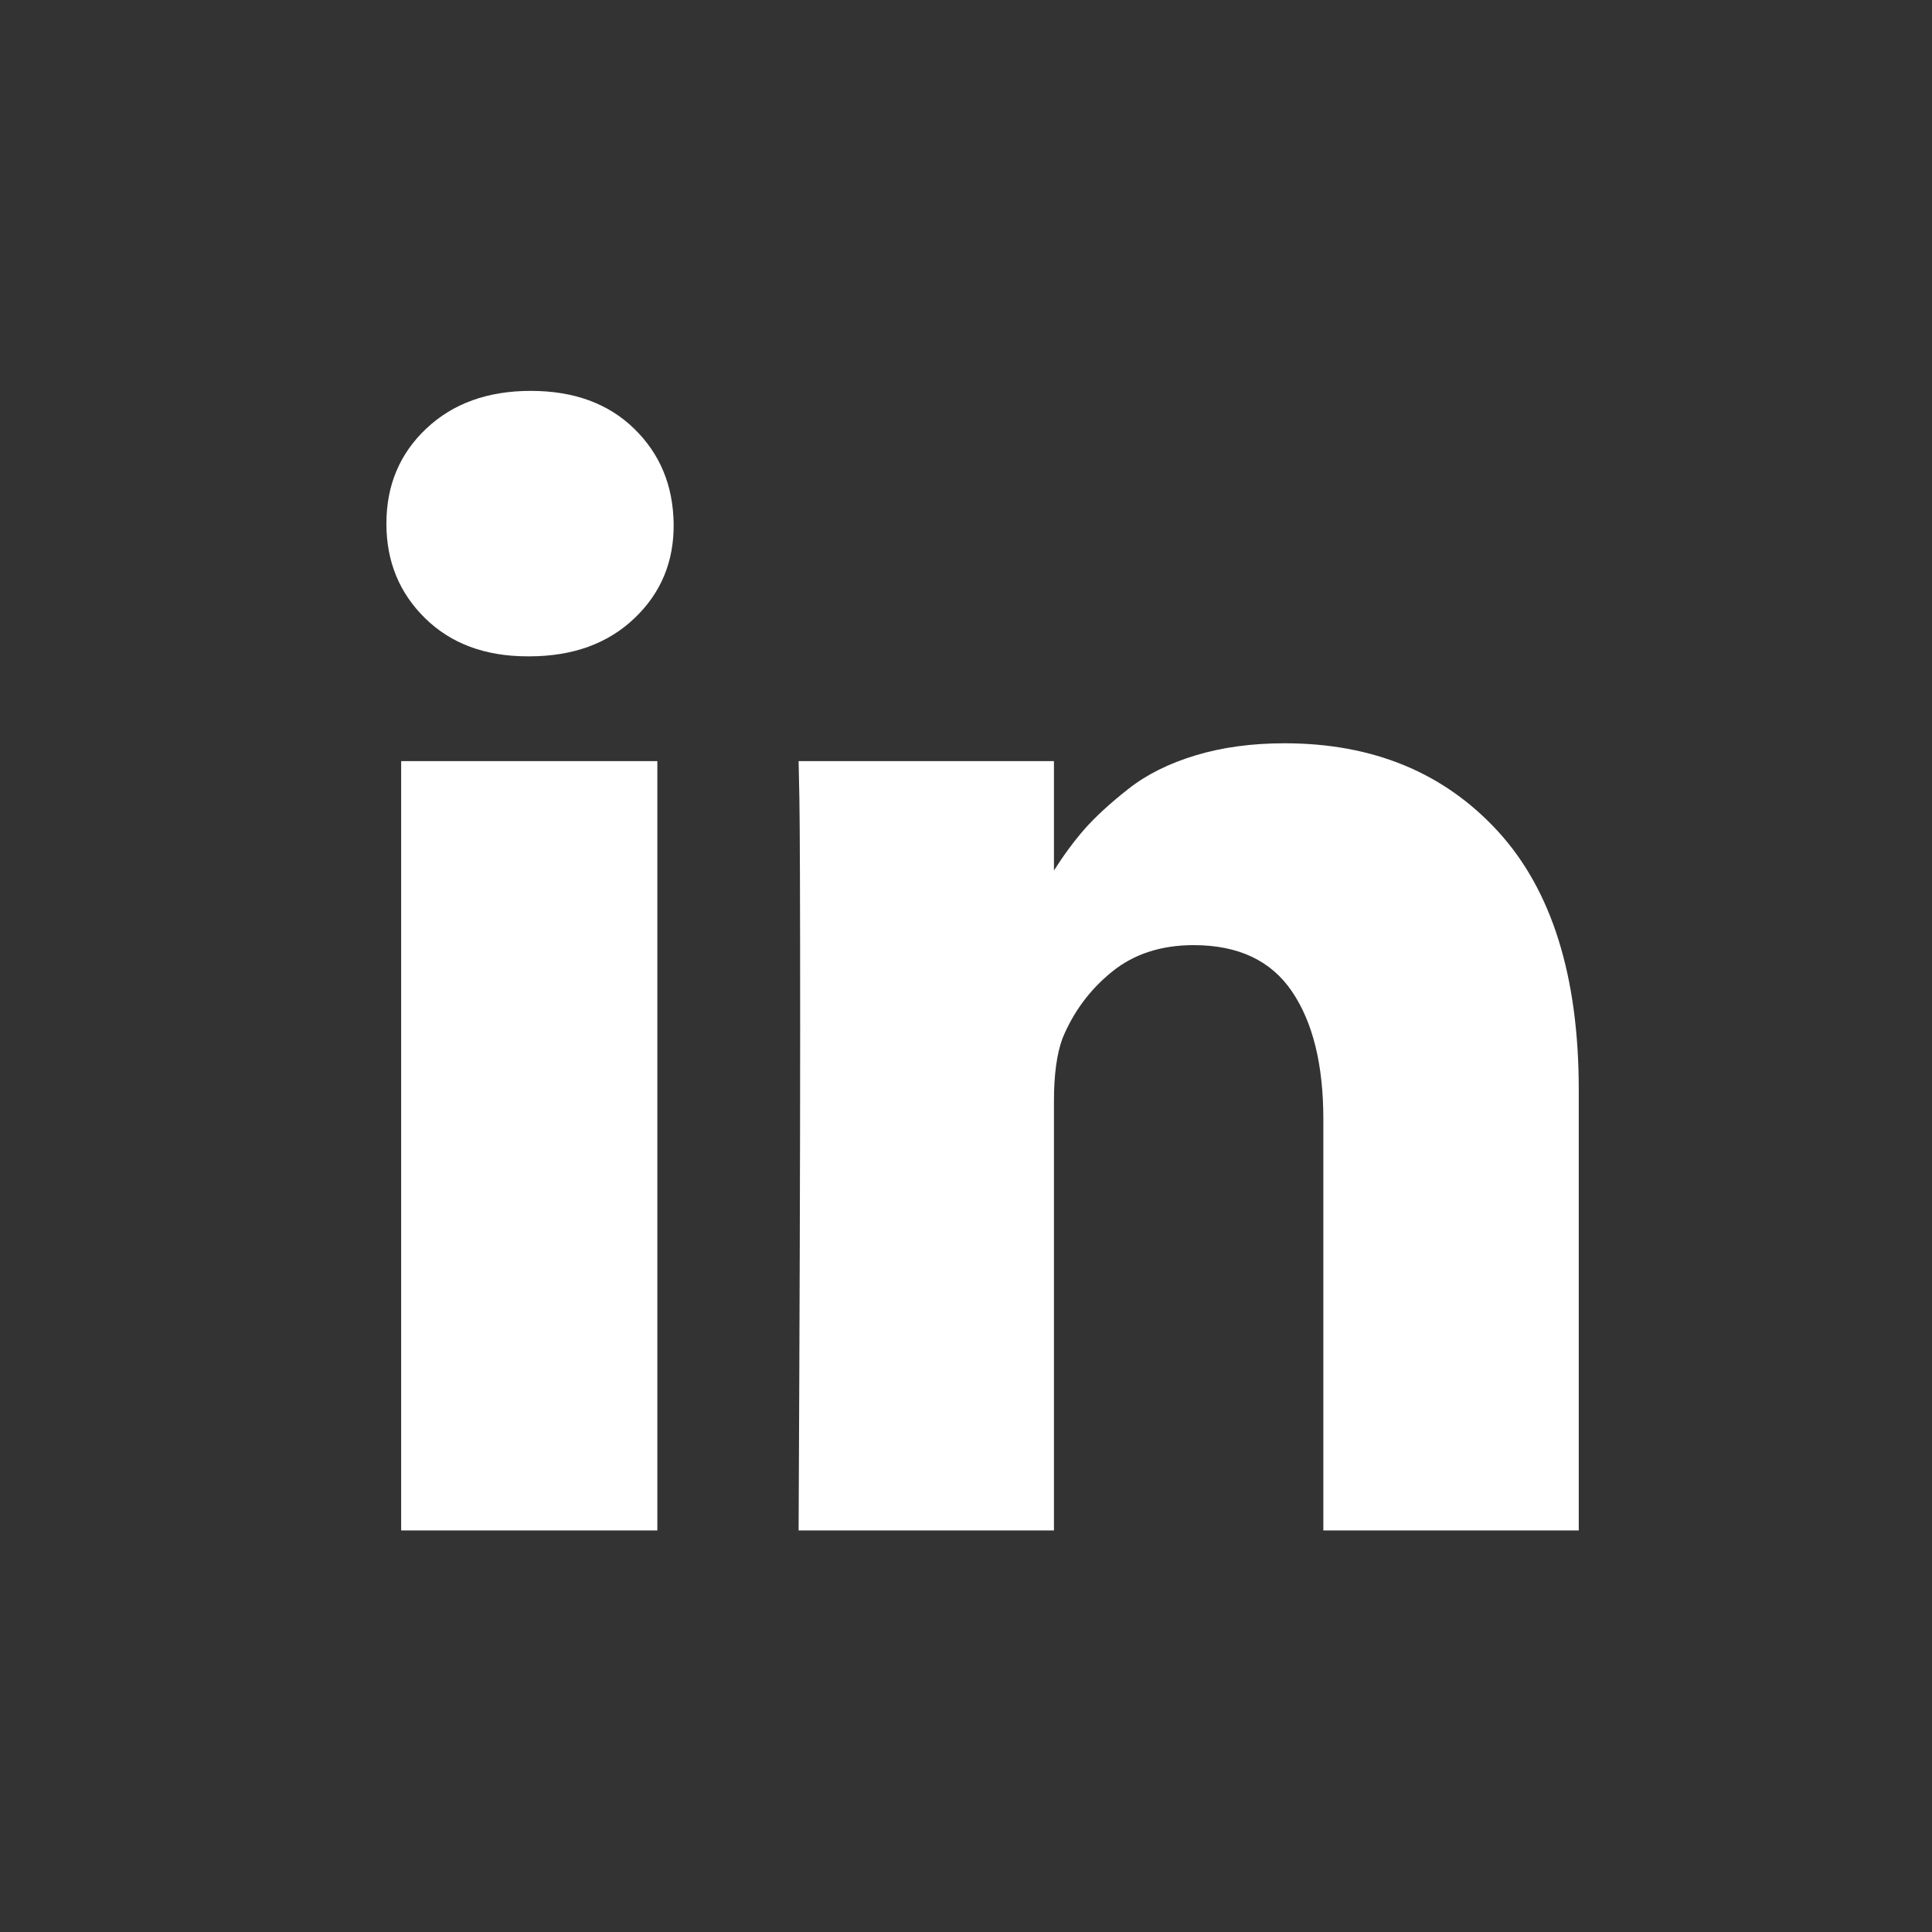 <?xml version="1.0" encoding="UTF-8"?>
<svg width="25px" height="25px" viewBox="0 0 25 25" version="1.1" xmlns="http://www.w3.org/2000/svg" xmlns:xlink="http://www.w3.org/1999/xlink">
    <rect x="0" y="0" width="25" height="25" fill="#333333" stroke="none"/>
    <!-- Generator: sketchtool 52.3 (67297) - http://www.bohemiancoding.com/sketch -->
    <title>6F61ACA7-A88F-40A5-8D68-DDB1757A8733</title>
    <desc>Created with sketchtool.</desc>
    <g id="Symbols" stroke="none" stroke-width="1" fill="none" fill-rule="evenodd">
        <g id="product/foot" transform="translate(-195, -285)" fill="#FFFFFF">
            <g id="foot">
                <g id="Group-12" transform="translate(0, 215)">
                    <g id="Group-11" transform="translate(95, 40)">
                        <g id="linkedin" transform="translate(100, 30)">
                            <path d="M8.506,9.849 L8.506,19.804 L5.191,19.804 L5.191,9.849 L8.506,9.849 Z M8.717,6.776 C8.723,7.265 8.554,7.673 8.209,8.001 C7.864,8.329 7.411,8.493 6.848,8.493 L6.828,8.493 C6.279,8.493 5.837,8.329 5.502,8.001 C5.167,7.673 5,7.265 5,6.776 C5,6.28 5.172,5.87 5.517,5.545 C5.862,5.22 6.312,5.058 6.868,5.058 C7.424,5.058 7.869,5.22 8.204,5.545 C8.539,5.87 8.71,6.28 8.717,6.776 Z M13.638,11.264 C13.766,11.063 13.897,10.886 14.03,10.733 C14.171,10.573 14.36,10.398 14.598,10.211 C14.835,10.023 15.127,9.878 15.472,9.774 C15.816,9.67 16.2,9.618 16.622,9.618 C17.767,9.618 18.687,9.998 19.384,10.758 C20.08,11.518 20.429,12.632 20.429,14.098 L20.429,19.804 L17.124,19.804 L17.124,14.48 C17.124,13.777 16.988,13.226 16.717,12.828 C16.446,12.429 16.022,12.23 15.446,12.23 C15.025,12.23 14.671,12.345 14.387,12.576 C14.102,12.807 13.89,13.094 13.749,13.435 C13.675,13.636 13.638,13.907 13.638,14.249 L13.638,19.804 L10.334,19.804 C10.347,17.132 10.354,14.965 10.354,13.305 C10.354,11.644 10.35,10.653 10.344,10.331 L10.334,9.849 L13.638,9.849 L13.638,11.264 Z" id=""></path>
                        </g>
                    </g>
                </g>
            </g>
        </g>
    </g>
</svg>